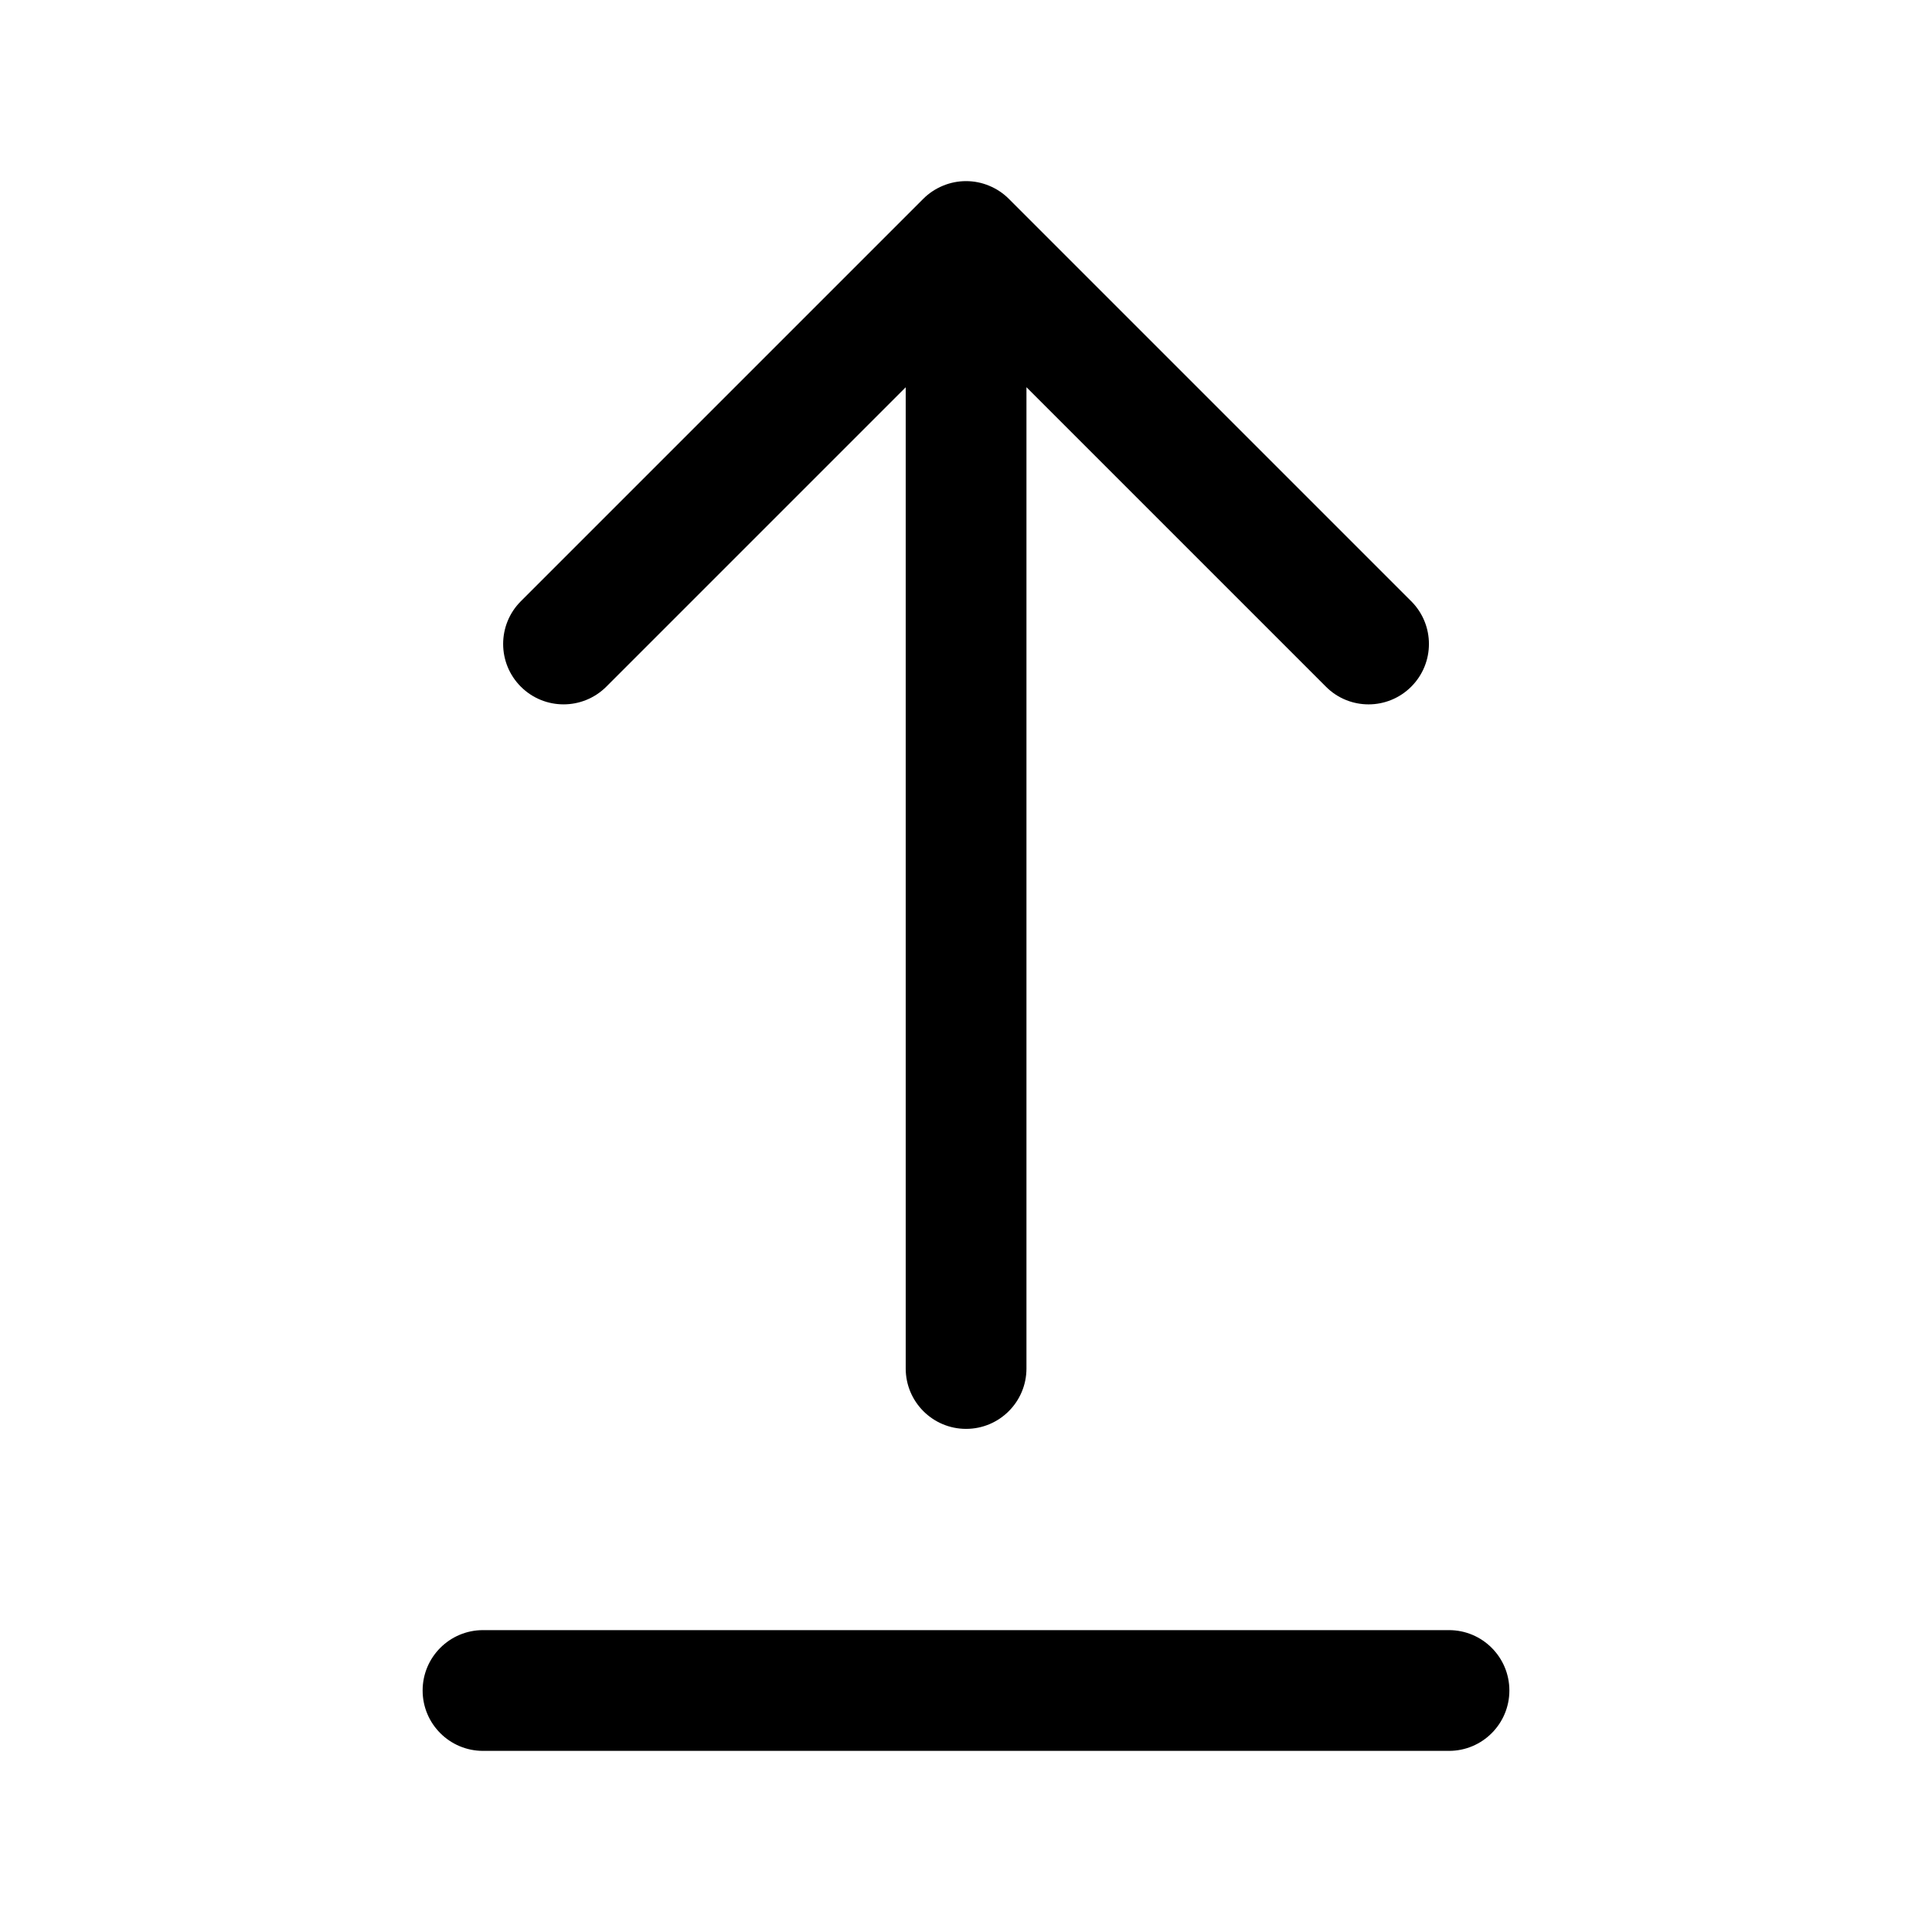 <svg width="24" height="24" viewBox="0 0 24 24" fill="none" xmlns="http://www.w3.org/2000/svg">
<path d="M6.47 8.53C6.177 8.237 6.177 7.762 6.47 7.469L11.47 2.469C11.539 2.4 11.622 2.345 11.714 2.307C11.897 2.231 12.104 2.231 12.287 2.307C12.379 2.345 12.462 2.4 12.531 2.469L17.531 7.469C17.824 7.762 17.824 8.237 17.531 8.53C17.385 8.676 17.193 8.75 17.001 8.75C16.809 8.75 16.617 8.677 16.471 8.53L12.751 4.81V17C12.751 17.414 12.415 17.75 12.001 17.75C11.587 17.75 11.251 17.414 11.251 17V4.811L7.531 8.531C7.237 8.823 6.763 8.823 6.47 8.53ZM18 20.25H6C5.586 20.25 5.25 20.586 5.25 21C5.25 21.414 5.586 21.75 6 21.75H18C18.414 21.75 18.75 21.414 18.75 21C18.75 20.586 18.414 20.25 18 20.25Z" fill="black"/>
</svg>
